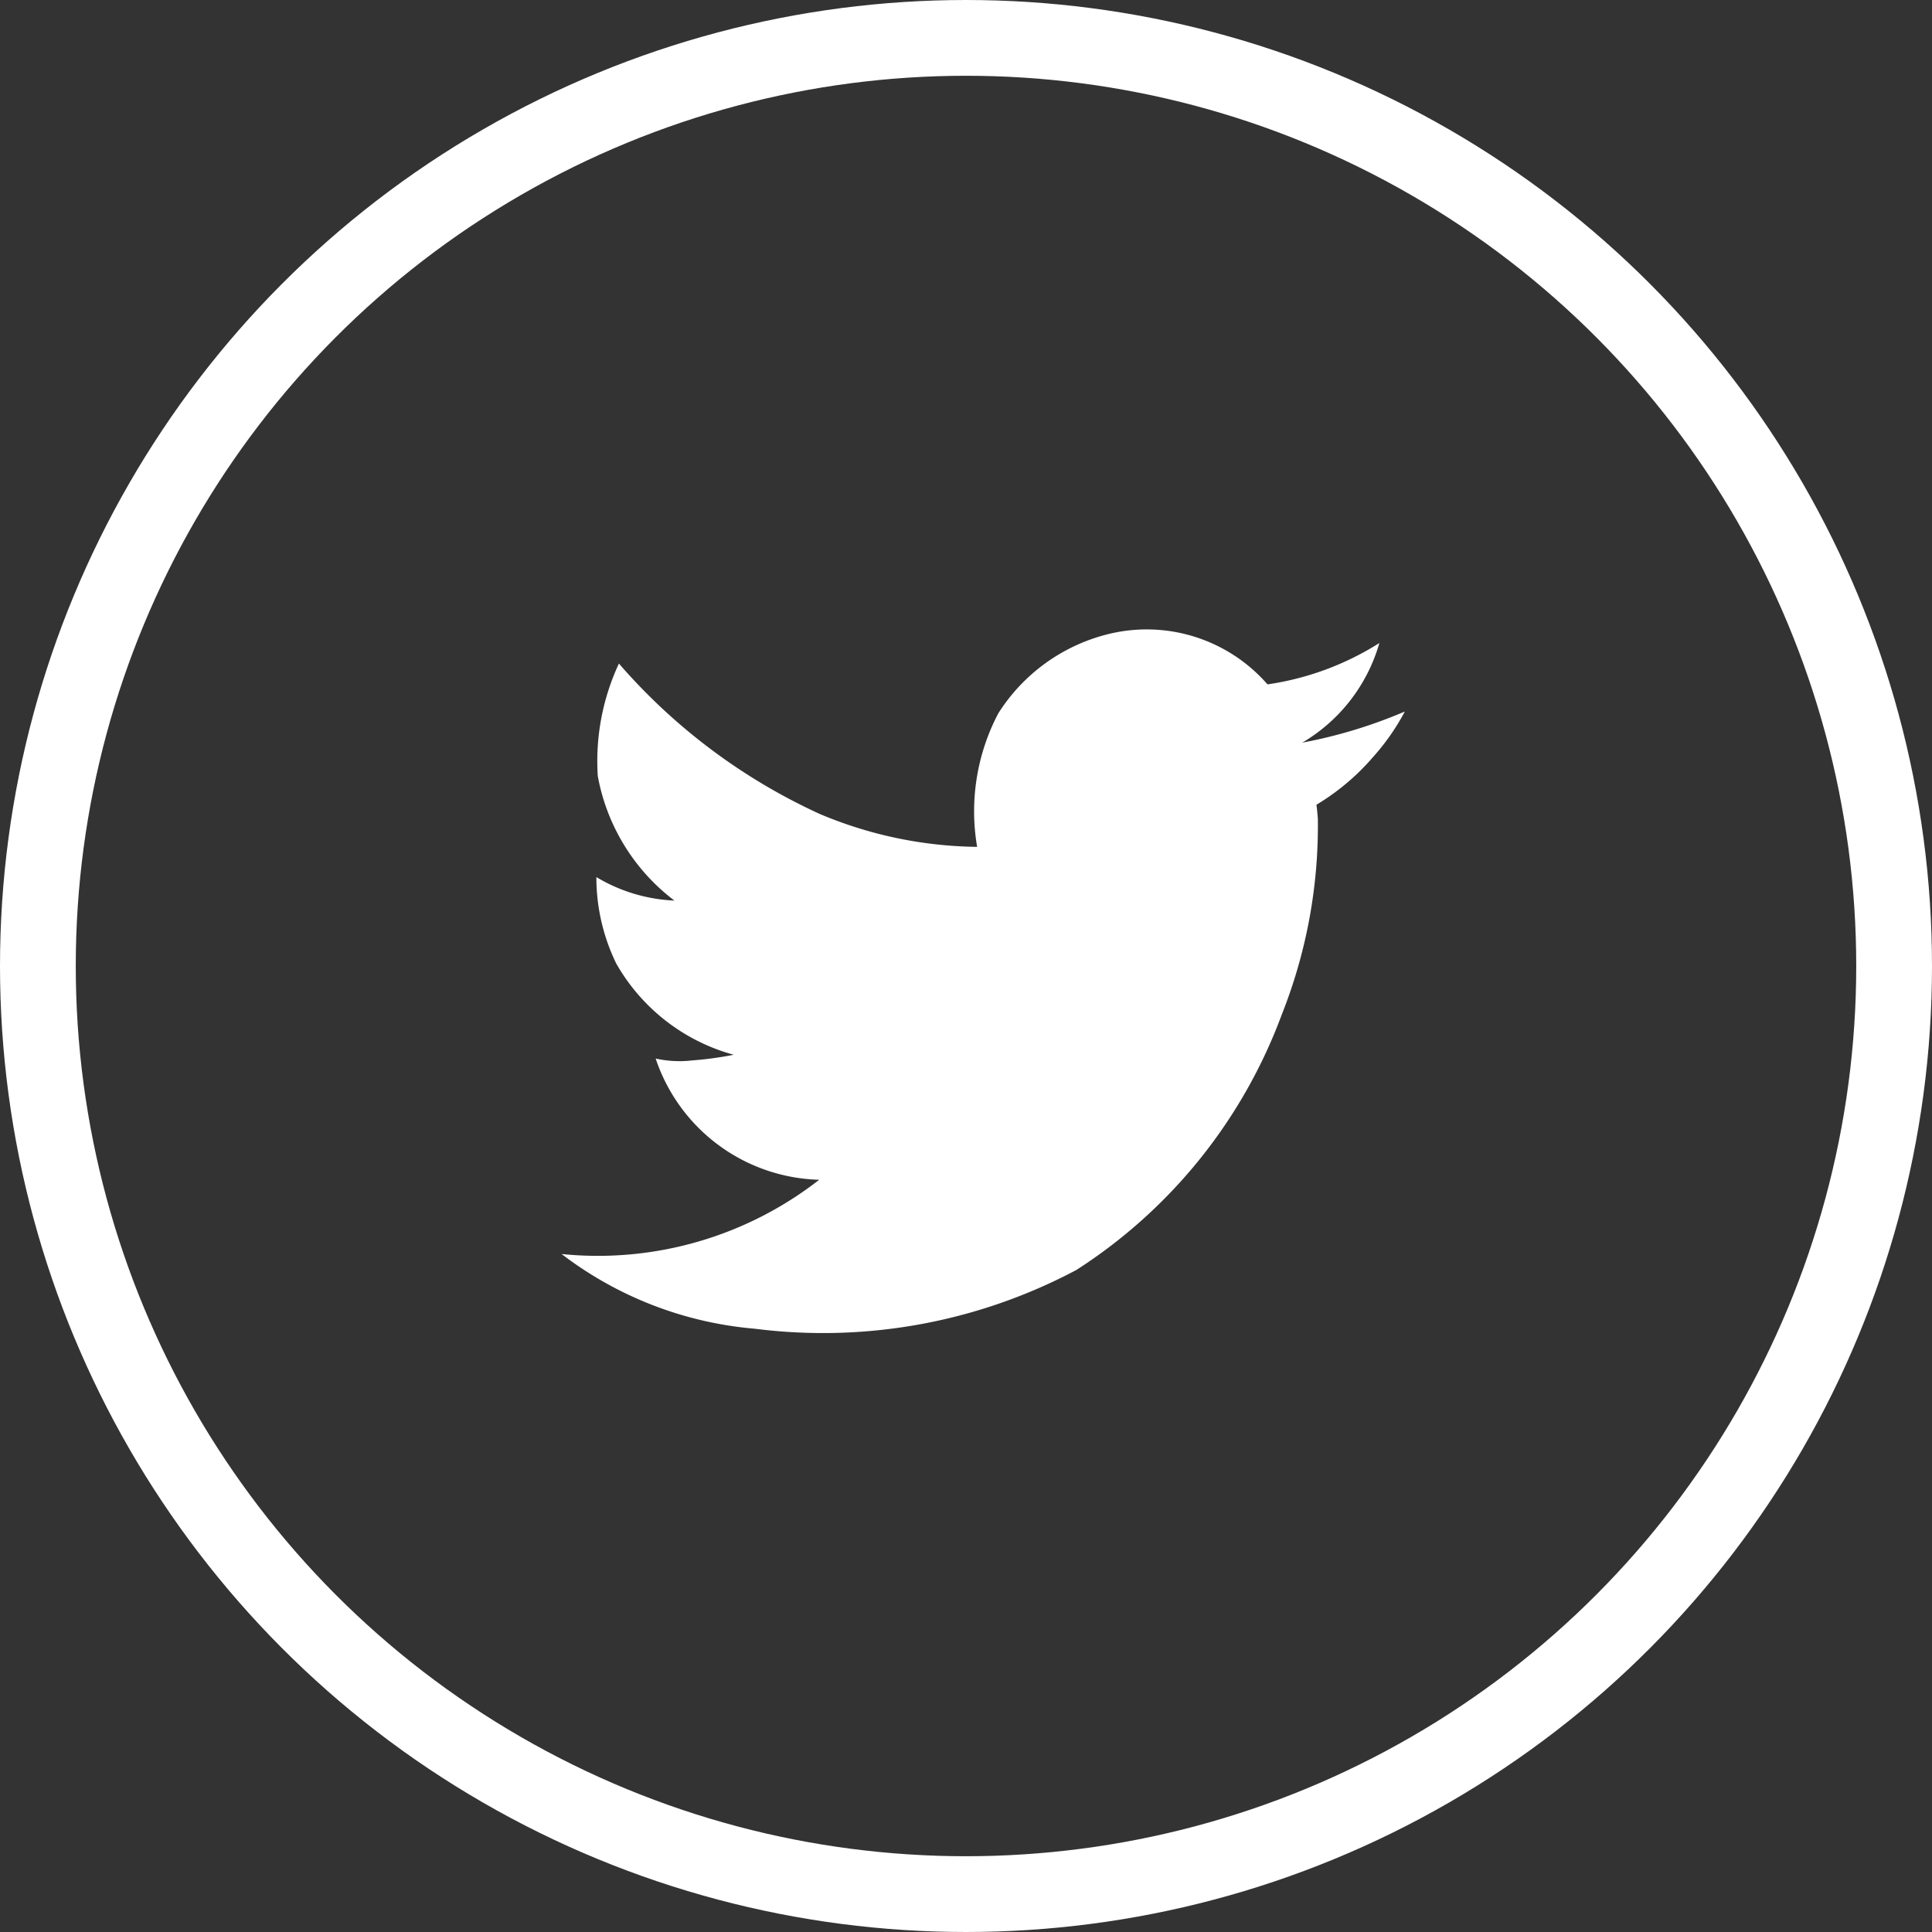 <svg xmlns="http://www.w3.org/2000/svg" width="51" height="51" viewBox="0 0 51 51">
  <rect x="0" y="0" width="51" height="51" fill="#333333" stroke="none"/>
  <g id="Raggruppa_18703" data-name="Raggruppa 18703" transform="translate(-296 -9645)">
    <g id="Ellisse_1206" data-name="Ellisse 1206" transform="translate(296 9645)" fill="none" stroke="#fff" stroke-width="2">
      <circle cx="25.5" cy="25.5" r="25.5" stroke="none"/>
      <circle cx="25.5" cy="25.5" r="24.5" fill="none"/>
    </g>
    <path id="twitter" d="M22.257,5.17a5.982,5.982,0,0,1-.831,1.191,6.135,6.135,0,0,1-1.5,1.266q.025.2.037.372a13.5,13.5,0,0,1-.955,5.174,13.623,13.623,0,0,1-5.421,6.736A14.255,14.255,0,0,1,5.1,21.459,9.744,9.744,0,0,1,0,19.487a9.5,9.5,0,0,0,6.8-1.96,4.684,4.684,0,0,1-4.317-3.2,2.9,2.9,0,0,0,.968.049,9,9,0,0,0,1.092-.149,5.118,5.118,0,0,1-3.1-2.407A5.188,5.188,0,0,1,.918,9.537a4.359,4.359,0,0,0,2.059.62A5.321,5.321,0,0,1,.955,6.869,6.088,6.088,0,0,1,1.513,3.9a15.6,15.6,0,0,0,5.3,3.97,10.974,10.974,0,0,0,4.156.869,5.554,5.554,0,0,1,.558-3.523,4.8,4.8,0,0,1,2.866-2.084A4.23,4.23,0,0,1,18.634,4.45a7.552,7.552,0,0,0,2.953-1.092,4.48,4.48,0,0,1-2.035,2.63,12.9,12.9,0,0,0,2.7-.819Z" transform="translate(310.825 9658.616)" fill="#fff"/>
  </g>
</svg>
